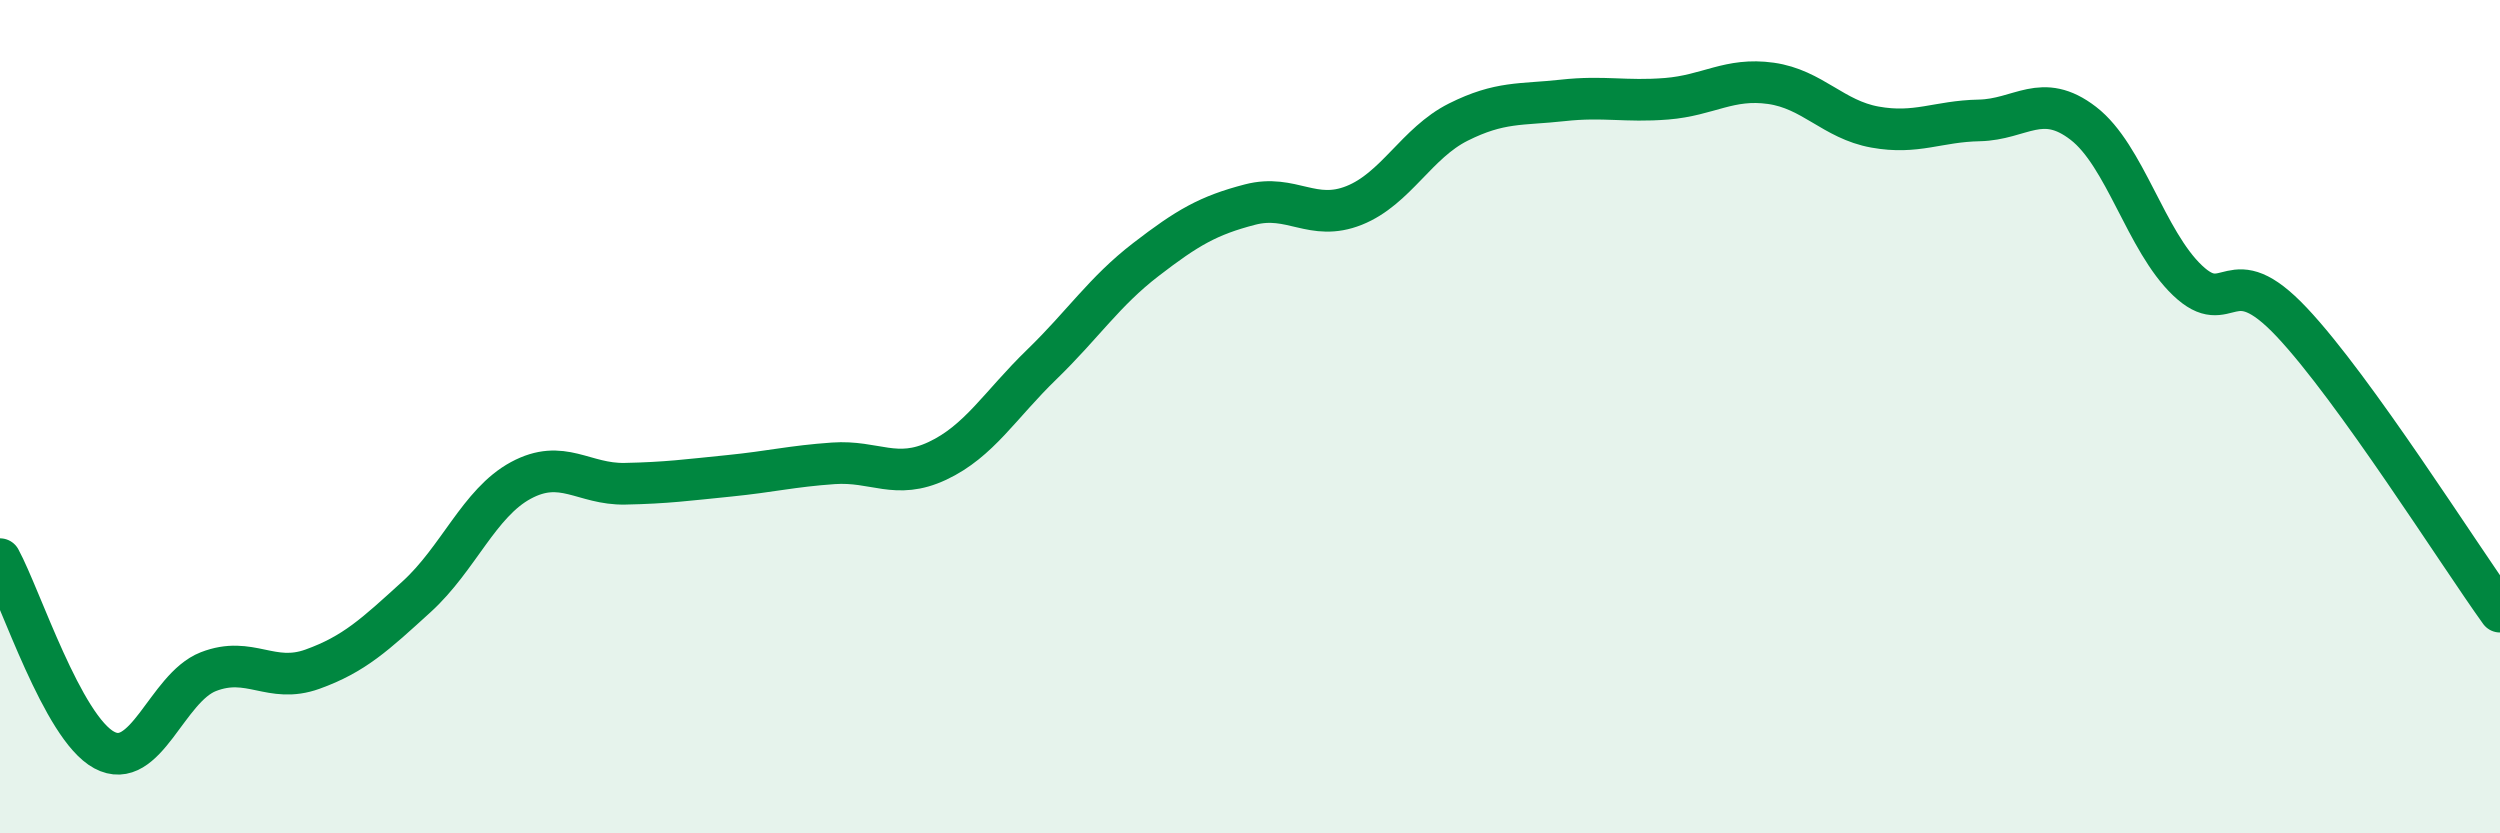
    <svg width="60" height="20" viewBox="0 0 60 20" xmlns="http://www.w3.org/2000/svg">
      <path
        d="M 0,13.42 C 0.5,14.34 1.5,17.46 2.5,18 C 3.5,18.54 4,16.51 5,16.12 C 6,15.73 6.5,16.42 7.5,16.06 C 8.5,15.7 9,15.23 10,14.32 C 11,13.41 11.5,12.07 12.5,11.53 C 13.5,10.99 14,11.63 15,11.61 C 16,11.59 16.5,11.52 17.5,11.42 C 18.5,11.32 19,11.19 20,11.12 C 21,11.05 21.5,11.53 22.5,11.06 C 23.5,10.59 24,9.72 25,8.75 C 26,7.78 26.5,7 27.5,6.23 C 28.5,5.46 29,5.17 30,4.91 C 31,4.65 31.5,5.33 32.5,4.93 C 33.5,4.53 34,3.43 35,2.93 C 36,2.43 36.5,2.52 37.5,2.41 C 38.5,2.3 39,2.45 40,2.37 C 41,2.29 41.5,1.86 42.5,2 C 43.5,2.14 44,2.87 45,3.05 C 46,3.23 46.5,2.91 47.5,2.89 C 48.5,2.87 49,2.19 50,2.96 C 51,3.73 51.5,5.78 52.5,6.73 C 53.5,7.68 53.5,6.14 55,7.73 C 56.5,9.32 59,13.29 60,14.68L60 20L0 20Z"
        fill="#008740"
        opacity="0.1"
        stroke-linecap="round"
        stroke-linejoin="round"
      />
      <path
        d="M 0,13.42 C 0.5,14.34 1.5,17.46 2.5,18 C 3.5,18.54 4,16.51 5,16.12 C 6,15.73 6.5,16.42 7.5,16.06 C 8.5,15.7 9,15.23 10,14.32 C 11,13.41 11.5,12.07 12.5,11.53 C 13.5,10.99 14,11.63 15,11.61 C 16,11.59 16.5,11.52 17.5,11.42 C 18.5,11.32 19,11.19 20,11.12 C 21,11.05 21.5,11.53 22.5,11.06 C 23.5,10.59 24,9.72 25,8.75 C 26,7.78 26.5,7 27.5,6.23 C 28.5,5.46 29,5.17 30,4.91 C 31,4.65 31.5,5.33 32.5,4.93 C 33.5,4.53 34,3.43 35,2.93 C 36,2.43 36.5,2.52 37.5,2.41 C 38.5,2.3 39,2.45 40,2.37 C 41,2.29 41.5,1.86 42.5,2 C 43.5,2.14 44,2.87 45,3.05 C 46,3.23 46.5,2.91 47.5,2.89 C 48.5,2.87 49,2.19 50,2.96 C 51,3.73 51.5,5.78 52.5,6.73 C 53.5,7.68 53.5,6.14 55,7.73 C 56.5,9.32 59,13.29 60,14.68"
        stroke="#008740"
        stroke-width="1"
        fill="none"
        stroke-linecap="round"
        stroke-linejoin="round"
      />
    </svg>
  